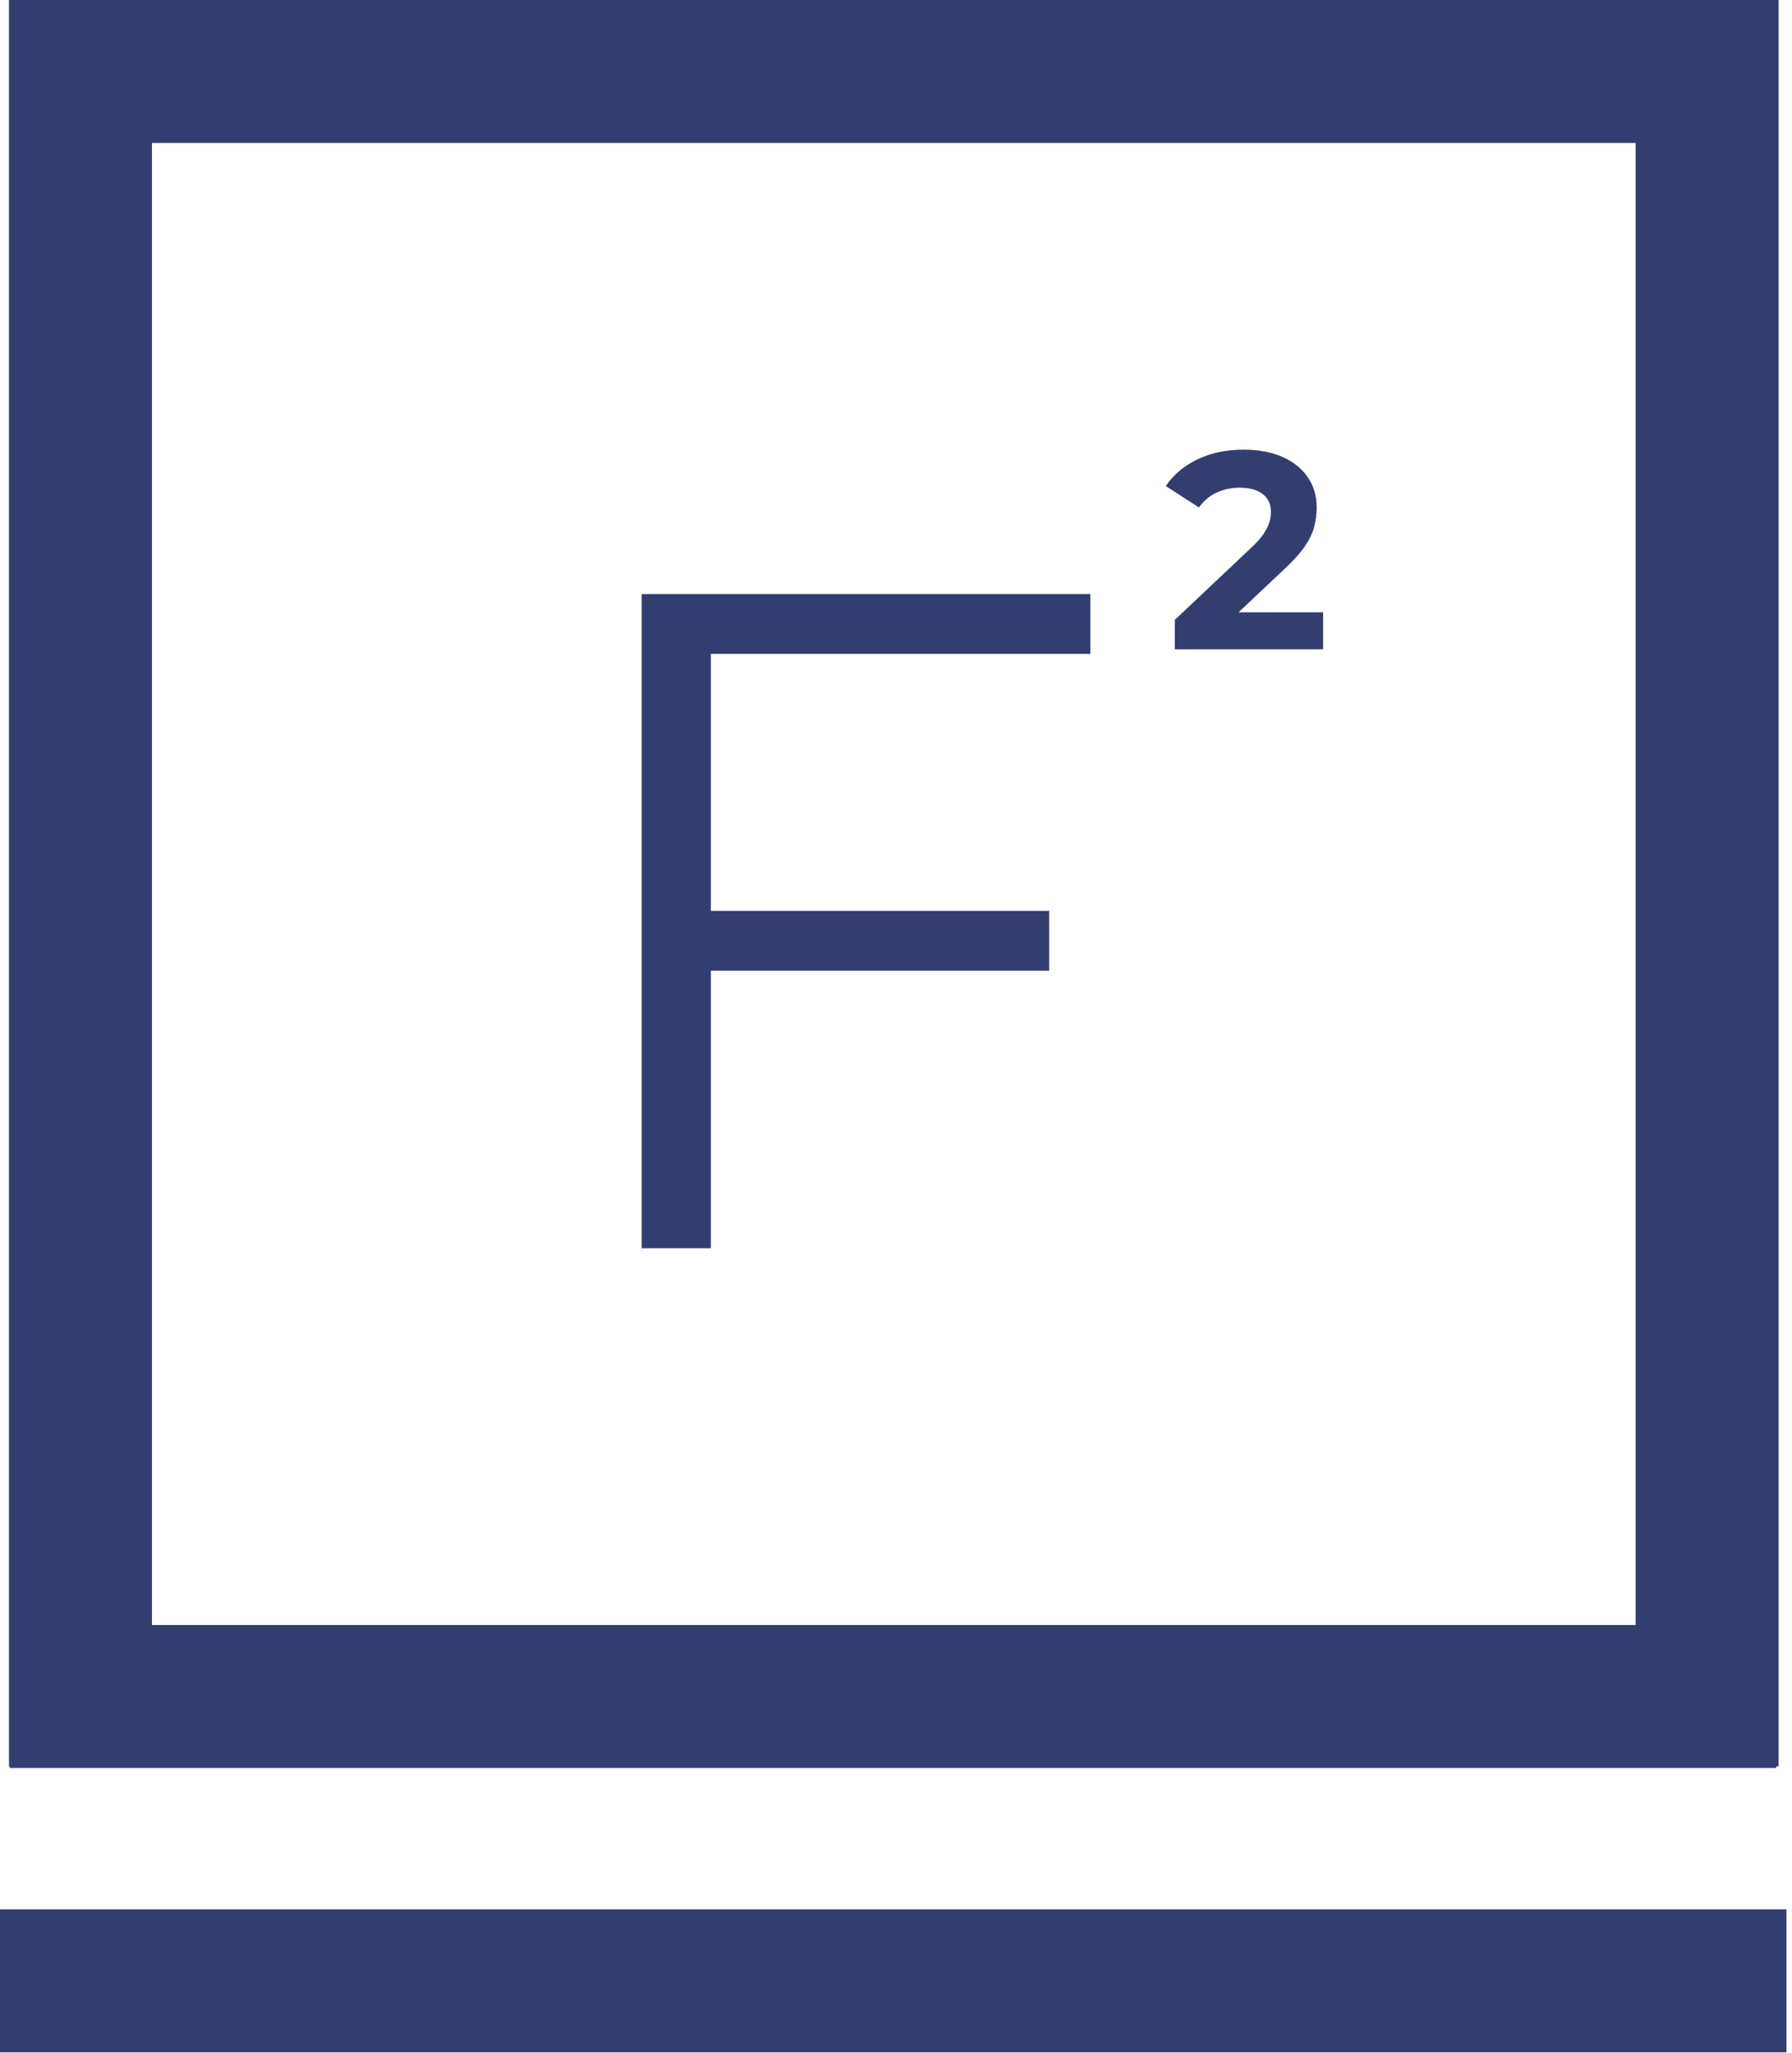 <svg version="1.1" viewBox="0.0 0.0 204.504 234.249" fill="none" stroke="none" stroke-linecap="square" stroke-miterlimit="10" xmlns:xlink="http://www.w3.org/1999/xlink" xmlns="http://www.w3.org/2000/svg"><clipPath id="p.0"><path d="m0 0l204.504 0l0 234.249l-204.504 0l0 -234.249z" clip-rule="nonzero"/></clipPath><g clip-path="url(#p.0)"><path fill="#000000" fill-opacity="0.0" d="m0 0l204.504 0l0 234.249l-204.504 0z" fill-rule="evenodd"/><path fill="#000000" fill-opacity="0.0" d="m52.075 31.047l78.992 0l0 129.48l-78.992 0z" fill-rule="evenodd"/><path fill="#343D70" d="m80.278 103.947l39.453 0l0 6.828l-39.453 0l0 -6.828zm0.844 38.5l-7.891 0l0 -74.656l51.203 0l0 6.828l-43.312 0l0 67.828z" fill-rule="nonzero"/><path fill="#000000" fill-opacity="0.0" d="m124.011 34.373l41.48 0l0 48.126l-41.48 0z" fill-rule="evenodd"/><path fill="#343D70" d="m134.073 74.093l0 -3.359l8.641 -8.156q1.016 -0.938 1.5 -1.672q0.484 -0.734 0.656 -1.344q0.172 -0.609 0.172 -1.109q0 -1.344 -0.922 -2.062q-0.906 -0.734 -2.656 -0.734q-1.406 0 -2.609 0.547q-1.203 0.547 -2.031 1.703l-3.781 -2.438q1.281 -1.922 3.578 -3.031q2.312 -1.125 5.312 -1.125q2.5 0 4.375 0.812q1.875 0.812 2.906 2.297q1.047 1.469 1.047 3.516q0 1.078 -0.281 2.156q-0.266 1.078 -1.078 2.266q-0.812 1.172 -2.391 2.641l-7.156 6.75l-1.0 -1.875l12.641 0l0 4.219l-16.922 0z" fill-rule="nonzero"/><path fill="#343D70" d="m1.025 1.1889764E-4l16.315 0l0 201.575l-16.315 0z" fill-rule="evenodd"/><path fill="#343D70" d="m186.659 1.1889764E-4l16.315 0l0 201.575l-16.315 0z" fill-rule="evenodd"/><path fill="#343D70" d="m202.697 1.1889764E-4l0 16.315l-201.575 0l0 -16.315z" fill-rule="evenodd"/><path fill="#343D70" d="m202.696 185.441l0 16.315l-201.575 0l0 -16.315z" fill-rule="evenodd"/><path fill="#343D70" d="m203.874 217.89l0 16.315l-203.874 0l0 -16.315z" fill-rule="evenodd"/></g></svg>